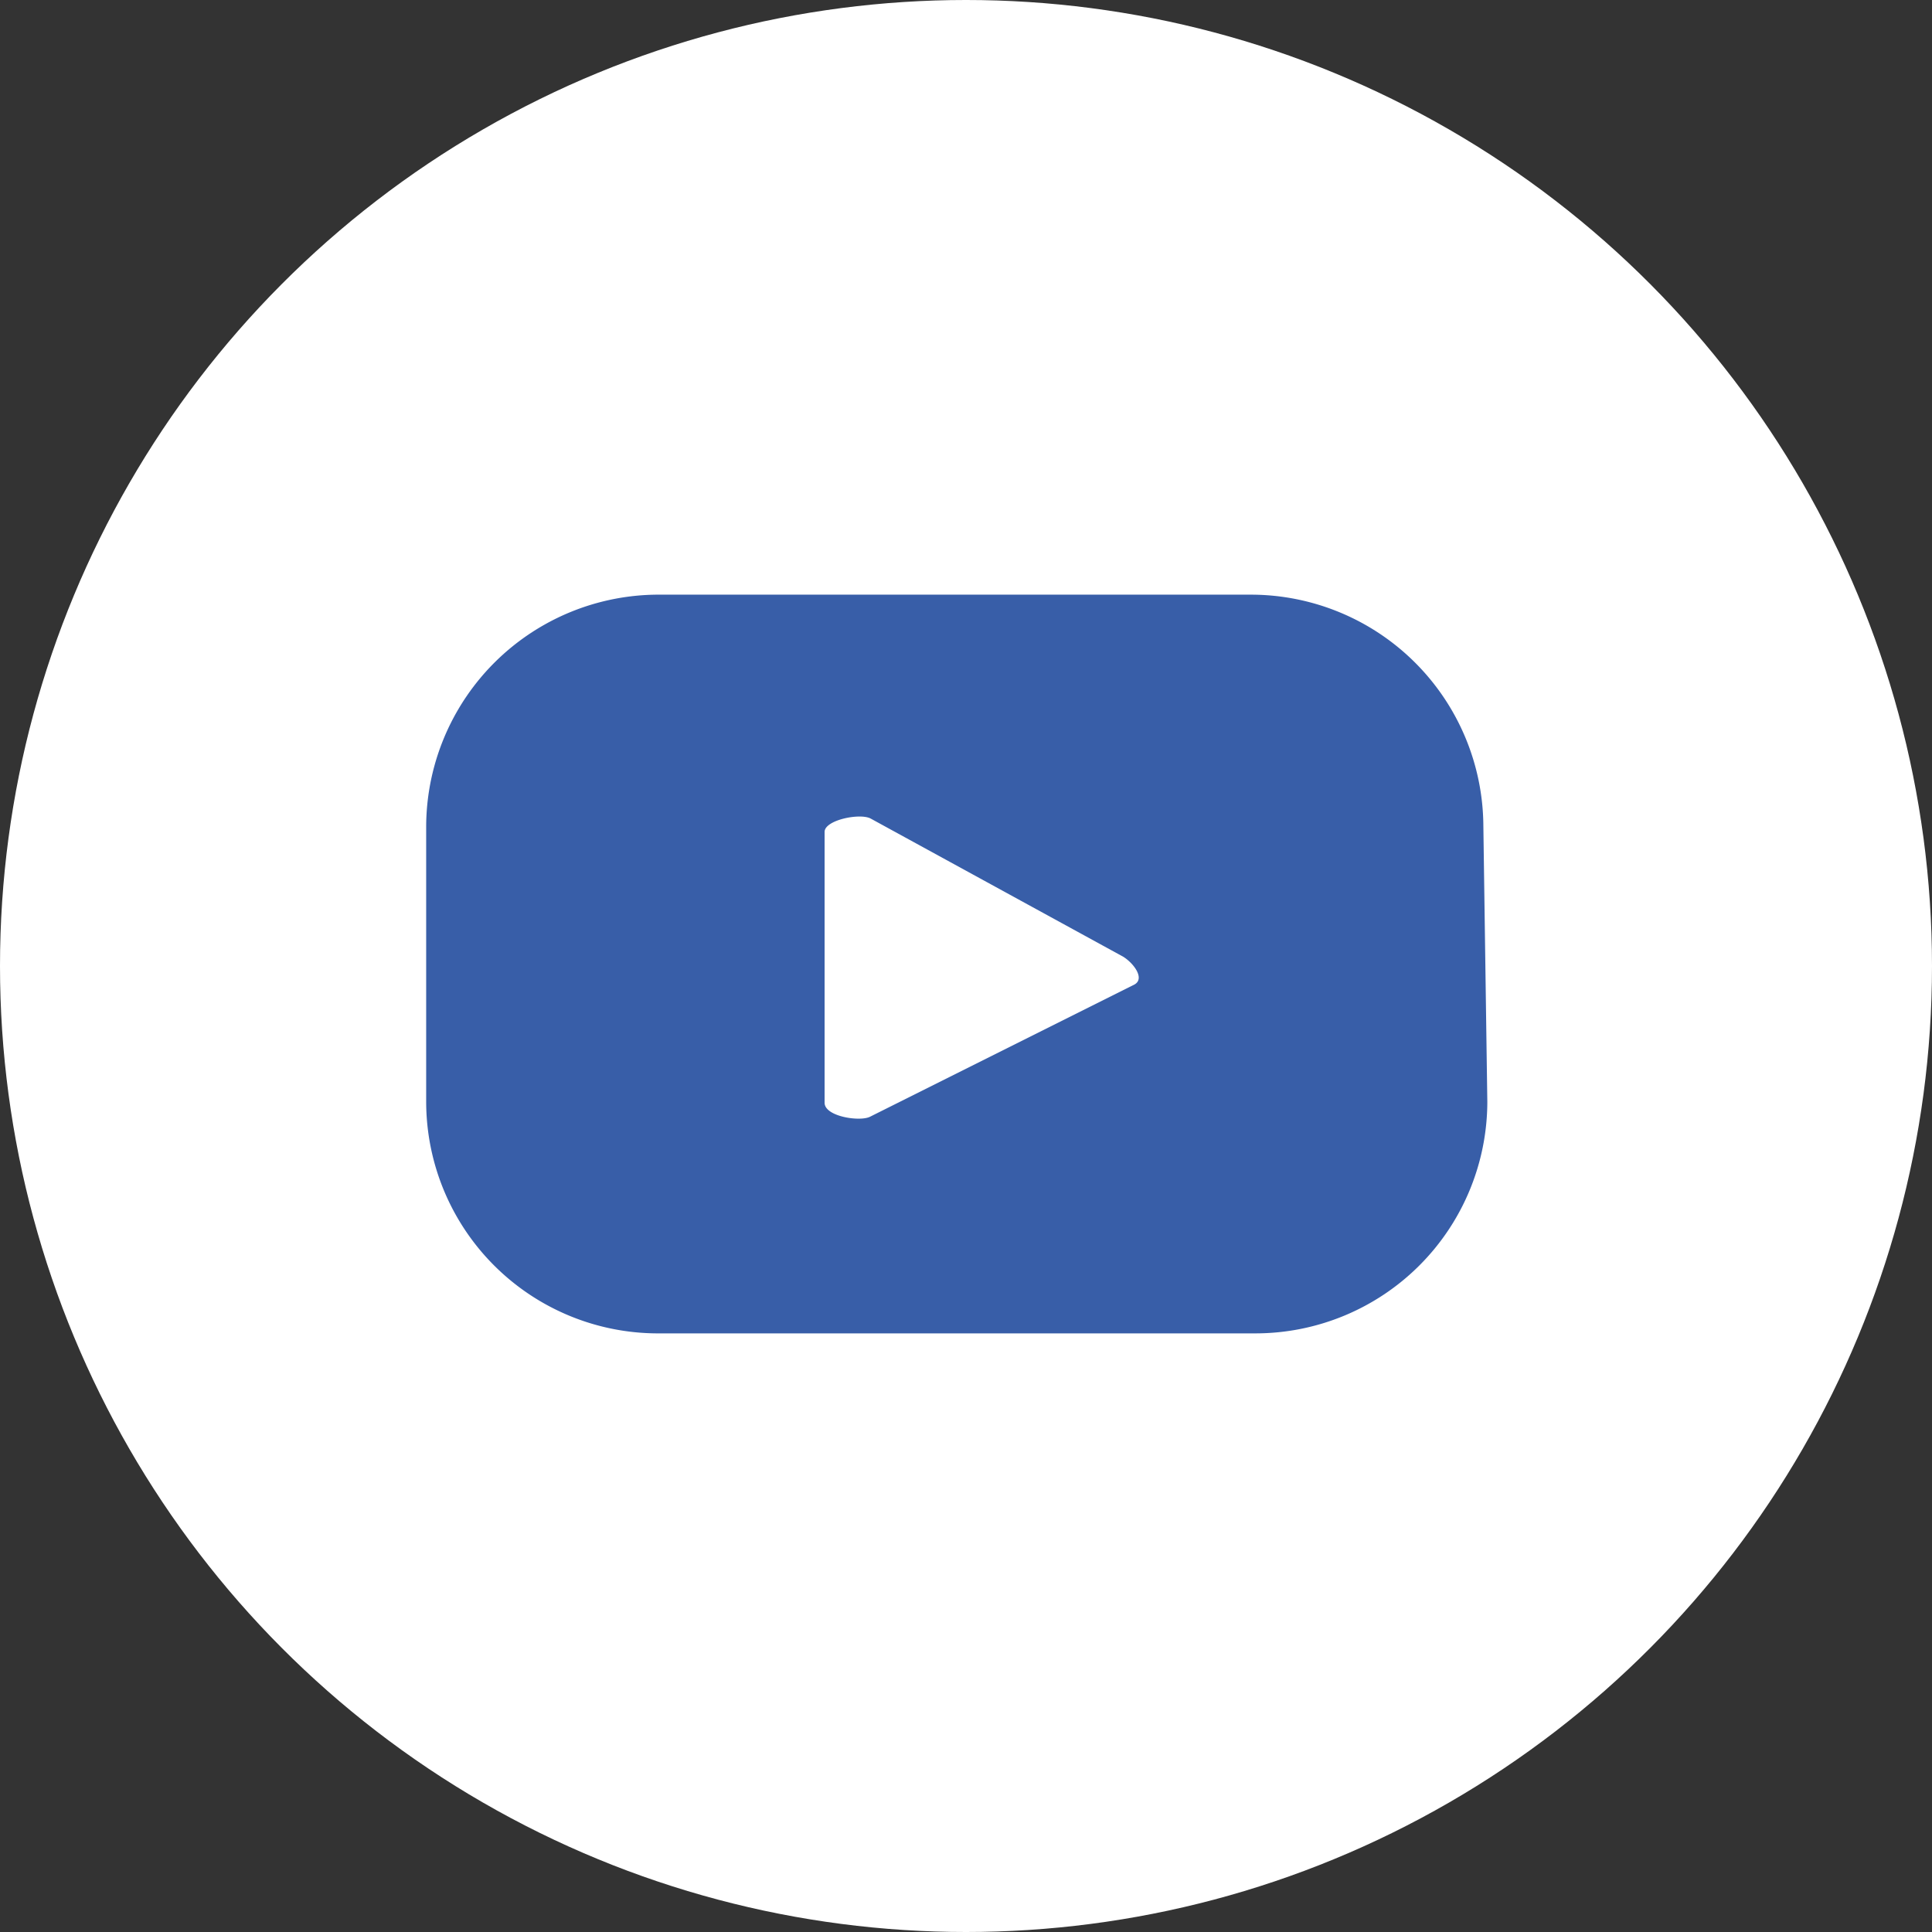 <?xml version="1.0" encoding="UTF-8"?> <svg xmlns="http://www.w3.org/2000/svg" viewBox="0 0 29.24 29.24"><rect x="0" y="0" width="29.24" height="29.24" fill="#333333" stroke="none"/> <defs> <style>.cls-1{fill:#fff;}.cls-2{fill:#385ea8;}</style> </defs> <g id="ELEMENTS"> <circle class="cls-1" cx="14.62" cy="14.62" r="14.62"></circle> <path class="cls-2" d="M22.45,12.5A3.52,3.52,0,0,0,18.94,9H10A3.52,3.52,0,0,0,6.45,12.5v4.17A3.51,3.51,0,0,0,10,20.18h9a3.51,3.51,0,0,0,3.51-3.51Zm-5.28,2.4-4,2c-.15.08-.69,0-.69-.21V12.59c0-.18.54-.29.7-.2L17,14.48C17.16,14.58,17.33,14.81,17.17,14.9Z"></path> </g> </svg> 